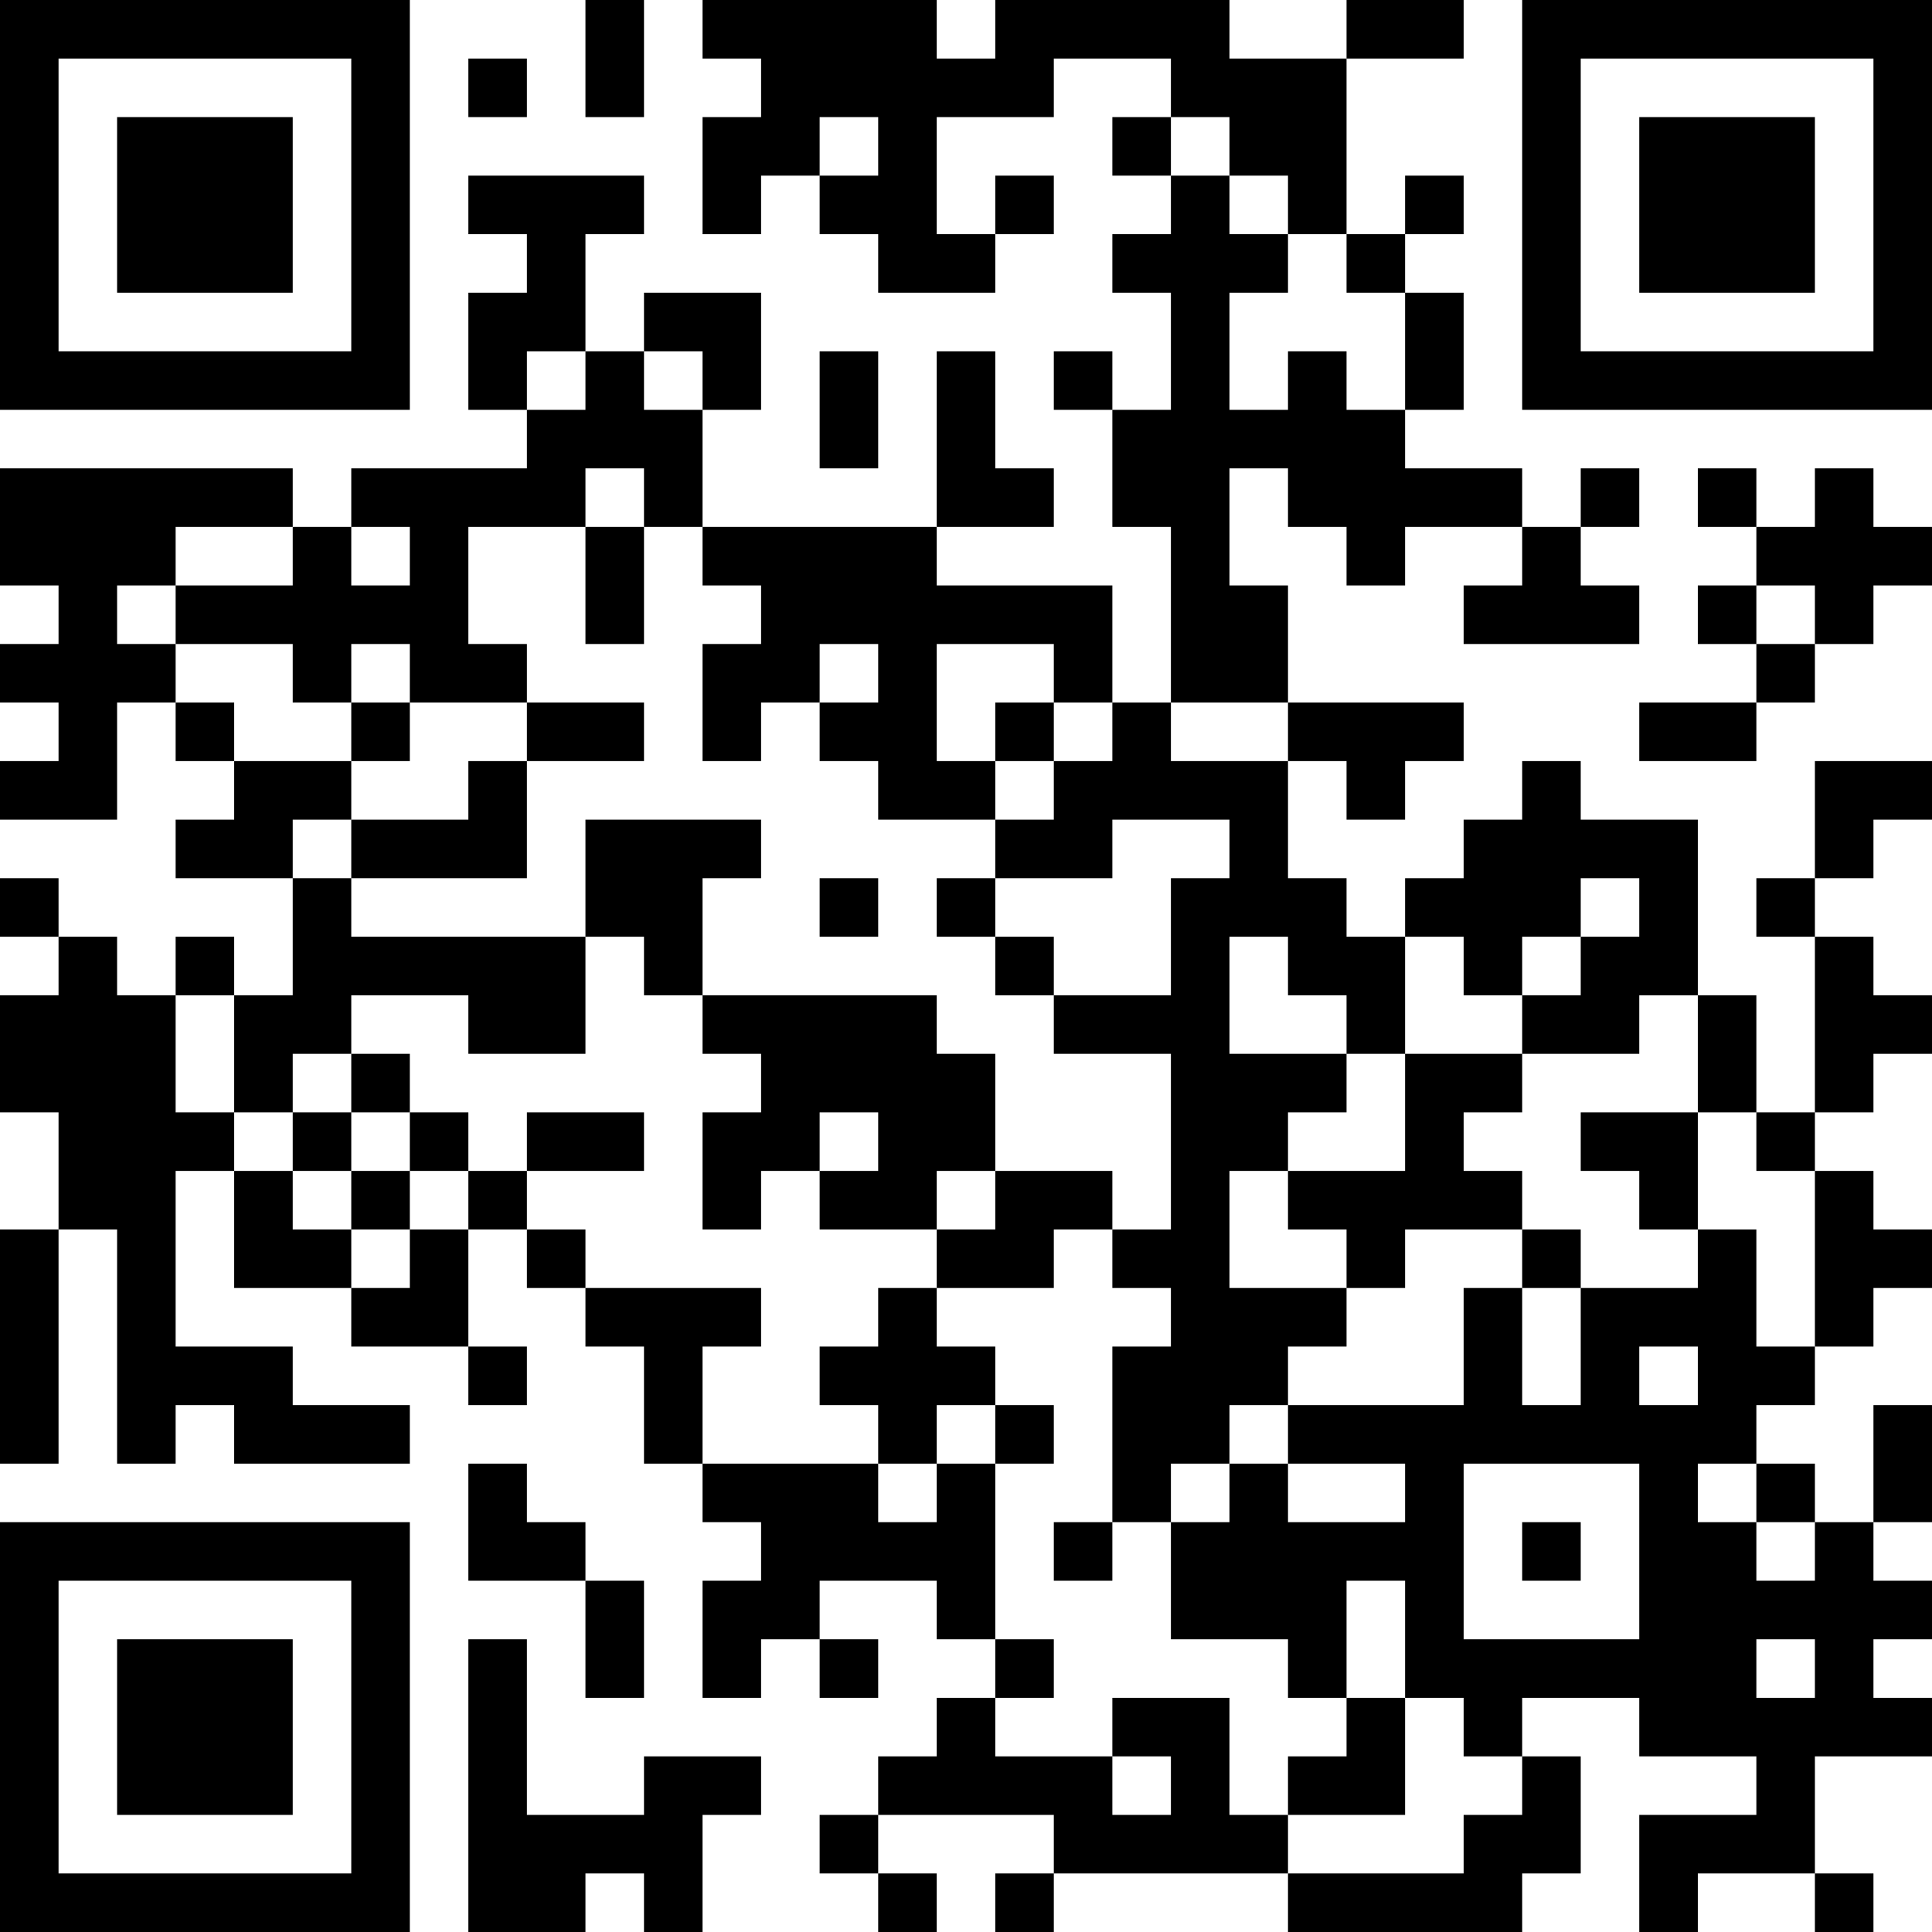 <?xml version="1.0" standalone="no"?>
<svg xmlns="http://www.w3.org/2000/svg" version="1.1" width="1980" height="1980">
	<!-- Created with https://api.qrserver.com (QR Code API, see goQR.me/api for information) -->
	<title>QR Code</title>
	<desc>https://story.tl/demo-hymne-challenge?utm_source=qrcode</desc>
	<rect style="fill:rgb(255, 255, 255);fill-opacity:1" x="0" y="0" width="1980" height="1980" />
	<g id="elements">
		<path style="fill:rgb(0, 0, 0)" d="M 0,0 l 60,0 0,60 -60,0 z M 60,0 l 60,0 0,60 -60,0 z M 120,0 l 60,0 0,60 -60,0 z M 180,0 l 60,0 0,60 -60,0 z M 240,0 l 60,0 0,60 -60,0 z M 300,0 l 60,0 0,60 -60,0 z M 360,0 l 60,0 0,60 -60,0 z M 600,0 l 60,0 0,60 -60,0 z M 720,0 l 60,0 0,60 -60,0 z M 780,0 l 60,0 0,60 -60,0 z M 840,0 l 60,0 0,60 -60,0 z M 900,0 l 60,0 0,60 -60,0 z M 1020,0 l 60,0 0,60 -60,0 z M 1080,0 l 60,0 0,60 -60,0 z M 1140,0 l 60,0 0,60 -60,0 z M 1200,0 l 60,0 0,60 -60,0 z M 1380,0 l 60,0 0,60 -60,0 z M 1440,0 l 60,0 0,60 -60,0 z M 1560,0 l 60,0 0,60 -60,0 z M 1620,0 l 60,0 0,60 -60,0 z M 1680,0 l 60,0 0,60 -60,0 z M 1740,0 l 60,0 0,60 -60,0 z M 1800,0 l 60,0 0,60 -60,0 z M 1860,0 l 60,0 0,60 -60,0 z M 1920,0 l 60,0 0,60 -60,0 z M 0,60 l 60,0 0,60 -60,0 z M 360,60 l 60,0 0,60 -60,0 z M 480,60 l 60,0 0,60 -60,0 z M 600,60 l 60,0 0,60 -60,0 z M 780,60 l 60,0 0,60 -60,0 z M 840,60 l 60,0 0,60 -60,0 z M 900,60 l 60,0 0,60 -60,0 z M 960,60 l 60,0 0,60 -60,0 z M 1020,60 l 60,0 0,60 -60,0 z M 1200,60 l 60,0 0,60 -60,0 z M 1260,60 l 60,0 0,60 -60,0 z M 1320,60 l 60,0 0,60 -60,0 z M 1560,60 l 60,0 0,60 -60,0 z M 1920,60 l 60,0 0,60 -60,0 z M 0,120 l 60,0 0,60 -60,0 z M 120,120 l 60,0 0,60 -60,0 z M 180,120 l 60,0 0,60 -60,0 z M 240,120 l 60,0 0,60 -60,0 z M 360,120 l 60,0 0,60 -60,0 z M 720,120 l 60,0 0,60 -60,0 z M 780,120 l 60,0 0,60 -60,0 z M 900,120 l 60,0 0,60 -60,0 z M 1140,120 l 60,0 0,60 -60,0 z M 1260,120 l 60,0 0,60 -60,0 z M 1320,120 l 60,0 0,60 -60,0 z M 1560,120 l 60,0 0,60 -60,0 z M 1680,120 l 60,0 0,60 -60,0 z M 1740,120 l 60,0 0,60 -60,0 z M 1800,120 l 60,0 0,60 -60,0 z M 1920,120 l 60,0 0,60 -60,0 z M 0,180 l 60,0 0,60 -60,0 z M 120,180 l 60,0 0,60 -60,0 z M 180,180 l 60,0 0,60 -60,0 z M 240,180 l 60,0 0,60 -60,0 z M 360,180 l 60,0 0,60 -60,0 z M 480,180 l 60,0 0,60 -60,0 z M 540,180 l 60,0 0,60 -60,0 z M 600,180 l 60,0 0,60 -60,0 z M 720,180 l 60,0 0,60 -60,0 z M 840,180 l 60,0 0,60 -60,0 z M 900,180 l 60,0 0,60 -60,0 z M 1020,180 l 60,0 0,60 -60,0 z M 1200,180 l 60,0 0,60 -60,0 z M 1320,180 l 60,0 0,60 -60,0 z M 1440,180 l 60,0 0,60 -60,0 z M 1560,180 l 60,0 0,60 -60,0 z M 1680,180 l 60,0 0,60 -60,0 z M 1740,180 l 60,0 0,60 -60,0 z M 1800,180 l 60,0 0,60 -60,0 z M 1920,180 l 60,0 0,60 -60,0 z M 0,240 l 60,0 0,60 -60,0 z M 120,240 l 60,0 0,60 -60,0 z M 180,240 l 60,0 0,60 -60,0 z M 240,240 l 60,0 0,60 -60,0 z M 360,240 l 60,0 0,60 -60,0 z M 540,240 l 60,0 0,60 -60,0 z M 900,240 l 60,0 0,60 -60,0 z M 960,240 l 60,0 0,60 -60,0 z M 1140,240 l 60,0 0,60 -60,0 z M 1200,240 l 60,0 0,60 -60,0 z M 1260,240 l 60,0 0,60 -60,0 z M 1380,240 l 60,0 0,60 -60,0 z M 1560,240 l 60,0 0,60 -60,0 z M 1680,240 l 60,0 0,60 -60,0 z M 1740,240 l 60,0 0,60 -60,0 z M 1800,240 l 60,0 0,60 -60,0 z M 1920,240 l 60,0 0,60 -60,0 z M 0,300 l 60,0 0,60 -60,0 z M 360,300 l 60,0 0,60 -60,0 z M 480,300 l 60,0 0,60 -60,0 z M 540,300 l 60,0 0,60 -60,0 z M 660,300 l 60,0 0,60 -60,0 z M 720,300 l 60,0 0,60 -60,0 z M 1200,300 l 60,0 0,60 -60,0 z M 1440,300 l 60,0 0,60 -60,0 z M 1560,300 l 60,0 0,60 -60,0 z M 1920,300 l 60,0 0,60 -60,0 z M 0,360 l 60,0 0,60 -60,0 z M 60,360 l 60,0 0,60 -60,0 z M 120,360 l 60,0 0,60 -60,0 z M 180,360 l 60,0 0,60 -60,0 z M 240,360 l 60,0 0,60 -60,0 z M 300,360 l 60,0 0,60 -60,0 z M 360,360 l 60,0 0,60 -60,0 z M 480,360 l 60,0 0,60 -60,0 z M 600,360 l 60,0 0,60 -60,0 z M 720,360 l 60,0 0,60 -60,0 z M 840,360 l 60,0 0,60 -60,0 z M 960,360 l 60,0 0,60 -60,0 z M 1080,360 l 60,0 0,60 -60,0 z M 1200,360 l 60,0 0,60 -60,0 z M 1320,360 l 60,0 0,60 -60,0 z M 1440,360 l 60,0 0,60 -60,0 z M 1560,360 l 60,0 0,60 -60,0 z M 1620,360 l 60,0 0,60 -60,0 z M 1680,360 l 60,0 0,60 -60,0 z M 1740,360 l 60,0 0,60 -60,0 z M 1800,360 l 60,0 0,60 -60,0 z M 1860,360 l 60,0 0,60 -60,0 z M 1920,360 l 60,0 0,60 -60,0 z M 540,420 l 60,0 0,60 -60,0 z M 600,420 l 60,0 0,60 -60,0 z M 660,420 l 60,0 0,60 -60,0 z M 840,420 l 60,0 0,60 -60,0 z M 960,420 l 60,0 0,60 -60,0 z M 1140,420 l 60,0 0,60 -60,0 z M 1200,420 l 60,0 0,60 -60,0 z M 1260,420 l 60,0 0,60 -60,0 z M 1320,420 l 60,0 0,60 -60,0 z M 1380,420 l 60,0 0,60 -60,0 z M 0,480 l 60,0 0,60 -60,0 z M 60,480 l 60,0 0,60 -60,0 z M 120,480 l 60,0 0,60 -60,0 z M 180,480 l 60,0 0,60 -60,0 z M 240,480 l 60,0 0,60 -60,0 z M 360,480 l 60,0 0,60 -60,0 z M 420,480 l 60,0 0,60 -60,0 z M 480,480 l 60,0 0,60 -60,0 z M 540,480 l 60,0 0,60 -60,0 z M 660,480 l 60,0 0,60 -60,0 z M 960,480 l 60,0 0,60 -60,0 z M 1020,480 l 60,0 0,60 -60,0 z M 1140,480 l 60,0 0,60 -60,0 z M 1200,480 l 60,0 0,60 -60,0 z M 1320,480 l 60,0 0,60 -60,0 z M 1380,480 l 60,0 0,60 -60,0 z M 1440,480 l 60,0 0,60 -60,0 z M 1500,480 l 60,0 0,60 -60,0 z M 1620,480 l 60,0 0,60 -60,0 z M 1740,480 l 60,0 0,60 -60,0 z M 1860,480 l 60,0 0,60 -60,0 z M 0,540 l 60,0 0,60 -60,0 z M 60,540 l 60,0 0,60 -60,0 z M 120,540 l 60,0 0,60 -60,0 z M 300,540 l 60,0 0,60 -60,0 z M 420,540 l 60,0 0,60 -60,0 z M 600,540 l 60,0 0,60 -60,0 z M 720,540 l 60,0 0,60 -60,0 z M 780,540 l 60,0 0,60 -60,0 z M 840,540 l 60,0 0,60 -60,0 z M 900,540 l 60,0 0,60 -60,0 z M 1200,540 l 60,0 0,60 -60,0 z M 1380,540 l 60,0 0,60 -60,0 z M 1560,540 l 60,0 0,60 -60,0 z M 1800,540 l 60,0 0,60 -60,0 z M 1860,540 l 60,0 0,60 -60,0 z M 1920,540 l 60,0 0,60 -60,0 z M 60,600 l 60,0 0,60 -60,0 z M 180,600 l 60,0 0,60 -60,0 z M 240,600 l 60,0 0,60 -60,0 z M 300,600 l 60,0 0,60 -60,0 z M 360,600 l 60,0 0,60 -60,0 z M 420,600 l 60,0 0,60 -60,0 z M 600,600 l 60,0 0,60 -60,0 z M 780,600 l 60,0 0,60 -60,0 z M 840,600 l 60,0 0,60 -60,0 z M 900,600 l 60,0 0,60 -60,0 z M 960,600 l 60,0 0,60 -60,0 z M 1020,600 l 60,0 0,60 -60,0 z M 1080,600 l 60,0 0,60 -60,0 z M 1200,600 l 60,0 0,60 -60,0 z M 1260,600 l 60,0 0,60 -60,0 z M 1500,600 l 60,0 0,60 -60,0 z M 1560,600 l 60,0 0,60 -60,0 z M 1620,600 l 60,0 0,60 -60,0 z M 1740,600 l 60,0 0,60 -60,0 z M 1860,600 l 60,0 0,60 -60,0 z M 0,660 l 60,0 0,60 -60,0 z M 60,660 l 60,0 0,60 -60,0 z M 120,660 l 60,0 0,60 -60,0 z M 300,660 l 60,0 0,60 -60,0 z M 420,660 l 60,0 0,60 -60,0 z M 480,660 l 60,0 0,60 -60,0 z M 720,660 l 60,0 0,60 -60,0 z M 780,660 l 60,0 0,60 -60,0 z M 900,660 l 60,0 0,60 -60,0 z M 1080,660 l 60,0 0,60 -60,0 z M 1200,660 l 60,0 0,60 -60,0 z M 1260,660 l 60,0 0,60 -60,0 z M 1800,660 l 60,0 0,60 -60,0 z M 60,720 l 60,0 0,60 -60,0 z M 180,720 l 60,0 0,60 -60,0 z M 360,720 l 60,0 0,60 -60,0 z M 540,720 l 60,0 0,60 -60,0 z M 600,720 l 60,0 0,60 -60,0 z M 720,720 l 60,0 0,60 -60,0 z M 840,720 l 60,0 0,60 -60,0 z M 900,720 l 60,0 0,60 -60,0 z M 1020,720 l 60,0 0,60 -60,0 z M 1140,720 l 60,0 0,60 -60,0 z M 1320,720 l 60,0 0,60 -60,0 z M 1380,720 l 60,0 0,60 -60,0 z M 1440,720 l 60,0 0,60 -60,0 z M 1680,720 l 60,0 0,60 -60,0 z M 1740,720 l 60,0 0,60 -60,0 z M 0,780 l 60,0 0,60 -60,0 z M 60,780 l 60,0 0,60 -60,0 z M 240,780 l 60,0 0,60 -60,0 z M 300,780 l 60,0 0,60 -60,0 z M 480,780 l 60,0 0,60 -60,0 z M 900,780 l 60,0 0,60 -60,0 z M 960,780 l 60,0 0,60 -60,0 z M 1080,780 l 60,0 0,60 -60,0 z M 1140,780 l 60,0 0,60 -60,0 z M 1200,780 l 60,0 0,60 -60,0 z M 1260,780 l 60,0 0,60 -60,0 z M 1380,780 l 60,0 0,60 -60,0 z M 1560,780 l 60,0 0,60 -60,0 z M 1860,780 l 60,0 0,60 -60,0 z M 1920,780 l 60,0 0,60 -60,0 z M 180,840 l 60,0 0,60 -60,0 z M 240,840 l 60,0 0,60 -60,0 z M 360,840 l 60,0 0,60 -60,0 z M 420,840 l 60,0 0,60 -60,0 z M 480,840 l 60,0 0,60 -60,0 z M 600,840 l 60,0 0,60 -60,0 z M 660,840 l 60,0 0,60 -60,0 z M 720,840 l 60,0 0,60 -60,0 z M 1020,840 l 60,0 0,60 -60,0 z M 1080,840 l 60,0 0,60 -60,0 z M 1260,840 l 60,0 0,60 -60,0 z M 1500,840 l 60,0 0,60 -60,0 z M 1560,840 l 60,0 0,60 -60,0 z M 1620,840 l 60,0 0,60 -60,0 z M 1680,840 l 60,0 0,60 -60,0 z M 1860,840 l 60,0 0,60 -60,0 z M 0,900 l 60,0 0,60 -60,0 z M 300,900 l 60,0 0,60 -60,0 z M 600,900 l 60,0 0,60 -60,0 z M 660,900 l 60,0 0,60 -60,0 z M 840,900 l 60,0 0,60 -60,0 z M 960,900 l 60,0 0,60 -60,0 z M 1200,900 l 60,0 0,60 -60,0 z M 1260,900 l 60,0 0,60 -60,0 z M 1320,900 l 60,0 0,60 -60,0 z M 1440,900 l 60,0 0,60 -60,0 z M 1500,900 l 60,0 0,60 -60,0 z M 1560,900 l 60,0 0,60 -60,0 z M 1680,900 l 60,0 0,60 -60,0 z M 1800,900 l 60,0 0,60 -60,0 z M 60,960 l 60,0 0,60 -60,0 z M 180,960 l 60,0 0,60 -60,0 z M 300,960 l 60,0 0,60 -60,0 z M 360,960 l 60,0 0,60 -60,0 z M 420,960 l 60,0 0,60 -60,0 z M 480,960 l 60,0 0,60 -60,0 z M 540,960 l 60,0 0,60 -60,0 z M 660,960 l 60,0 0,60 -60,0 z M 1020,960 l 60,0 0,60 -60,0 z M 1200,960 l 60,0 0,60 -60,0 z M 1320,960 l 60,0 0,60 -60,0 z M 1380,960 l 60,0 0,60 -60,0 z M 1500,960 l 60,0 0,60 -60,0 z M 1620,960 l 60,0 0,60 -60,0 z M 1680,960 l 60,0 0,60 -60,0 z M 1860,960 l 60,0 0,60 -60,0 z M 0,1020 l 60,0 0,60 -60,0 z M 60,1020 l 60,0 0,60 -60,0 z M 120,1020 l 60,0 0,60 -60,0 z M 240,1020 l 60,0 0,60 -60,0 z M 300,1020 l 60,0 0,60 -60,0 z M 480,1020 l 60,0 0,60 -60,0 z M 540,1020 l 60,0 0,60 -60,0 z M 720,1020 l 60,0 0,60 -60,0 z M 780,1020 l 60,0 0,60 -60,0 z M 840,1020 l 60,0 0,60 -60,0 z M 900,1020 l 60,0 0,60 -60,0 z M 1080,1020 l 60,0 0,60 -60,0 z M 1140,1020 l 60,0 0,60 -60,0 z M 1200,1020 l 60,0 0,60 -60,0 z M 1380,1020 l 60,0 0,60 -60,0 z M 1560,1020 l 60,0 0,60 -60,0 z M 1620,1020 l 60,0 0,60 -60,0 z M 1740,1020 l 60,0 0,60 -60,0 z M 1860,1020 l 60,0 0,60 -60,0 z M 1920,1020 l 60,0 0,60 -60,0 z M 0,1080 l 60,0 0,60 -60,0 z M 60,1080 l 60,0 0,60 -60,0 z M 120,1080 l 60,0 0,60 -60,0 z M 240,1080 l 60,0 0,60 -60,0 z M 360,1080 l 60,0 0,60 -60,0 z M 780,1080 l 60,0 0,60 -60,0 z M 840,1080 l 60,0 0,60 -60,0 z M 900,1080 l 60,0 0,60 -60,0 z M 960,1080 l 60,0 0,60 -60,0 z M 1200,1080 l 60,0 0,60 -60,0 z M 1260,1080 l 60,0 0,60 -60,0 z M 1320,1080 l 60,0 0,60 -60,0 z M 1440,1080 l 60,0 0,60 -60,0 z M 1500,1080 l 60,0 0,60 -60,0 z M 1740,1080 l 60,0 0,60 -60,0 z M 1860,1080 l 60,0 0,60 -60,0 z M 60,1140 l 60,0 0,60 -60,0 z M 120,1140 l 60,0 0,60 -60,0 z M 180,1140 l 60,0 0,60 -60,0 z M 300,1140 l 60,0 0,60 -60,0 z M 420,1140 l 60,0 0,60 -60,0 z M 540,1140 l 60,0 0,60 -60,0 z M 600,1140 l 60,0 0,60 -60,0 z M 720,1140 l 60,0 0,60 -60,0 z M 780,1140 l 60,0 0,60 -60,0 z M 900,1140 l 60,0 0,60 -60,0 z M 960,1140 l 60,0 0,60 -60,0 z M 1200,1140 l 60,0 0,60 -60,0 z M 1260,1140 l 60,0 0,60 -60,0 z M 1440,1140 l 60,0 0,60 -60,0 z M 1620,1140 l 60,0 0,60 -60,0 z M 1680,1140 l 60,0 0,60 -60,0 z M 1800,1140 l 60,0 0,60 -60,0 z M 60,1200 l 60,0 0,60 -60,0 z M 120,1200 l 60,0 0,60 -60,0 z M 240,1200 l 60,0 0,60 -60,0 z M 360,1200 l 60,0 0,60 -60,0 z M 480,1200 l 60,0 0,60 -60,0 z M 720,1200 l 60,0 0,60 -60,0 z M 840,1200 l 60,0 0,60 -60,0 z M 900,1200 l 60,0 0,60 -60,0 z M 1020,1200 l 60,0 0,60 -60,0 z M 1080,1200 l 60,0 0,60 -60,0 z M 1200,1200 l 60,0 0,60 -60,0 z M 1320,1200 l 60,0 0,60 -60,0 z M 1380,1200 l 60,0 0,60 -60,0 z M 1440,1200 l 60,0 0,60 -60,0 z M 1500,1200 l 60,0 0,60 -60,0 z M 1680,1200 l 60,0 0,60 -60,0 z M 1860,1200 l 60,0 0,60 -60,0 z M 0,1260 l 60,0 0,60 -60,0 z M 120,1260 l 60,0 0,60 -60,0 z M 240,1260 l 60,0 0,60 -60,0 z M 300,1260 l 60,0 0,60 -60,0 z M 420,1260 l 60,0 0,60 -60,0 z M 540,1260 l 60,0 0,60 -60,0 z M 960,1260 l 60,0 0,60 -60,0 z M 1020,1260 l 60,0 0,60 -60,0 z M 1140,1260 l 60,0 0,60 -60,0 z M 1200,1260 l 60,0 0,60 -60,0 z M 1380,1260 l 60,0 0,60 -60,0 z M 1560,1260 l 60,0 0,60 -60,0 z M 1740,1260 l 60,0 0,60 -60,0 z M 1860,1260 l 60,0 0,60 -60,0 z M 1920,1260 l 60,0 0,60 -60,0 z M 0,1320 l 60,0 0,60 -60,0 z M 120,1320 l 60,0 0,60 -60,0 z M 360,1320 l 60,0 0,60 -60,0 z M 420,1320 l 60,0 0,60 -60,0 z M 600,1320 l 60,0 0,60 -60,0 z M 660,1320 l 60,0 0,60 -60,0 z M 720,1320 l 60,0 0,60 -60,0 z M 900,1320 l 60,0 0,60 -60,0 z M 1200,1320 l 60,0 0,60 -60,0 z M 1260,1320 l 60,0 0,60 -60,0 z M 1320,1320 l 60,0 0,60 -60,0 z M 1500,1320 l 60,0 0,60 -60,0 z M 1620,1320 l 60,0 0,60 -60,0 z M 1680,1320 l 60,0 0,60 -60,0 z M 1740,1320 l 60,0 0,60 -60,0 z M 1860,1320 l 60,0 0,60 -60,0 z M 0,1380 l 60,0 0,60 -60,0 z M 120,1380 l 60,0 0,60 -60,0 z M 180,1380 l 60,0 0,60 -60,0 z M 240,1380 l 60,0 0,60 -60,0 z M 480,1380 l 60,0 0,60 -60,0 z M 660,1380 l 60,0 0,60 -60,0 z M 840,1380 l 60,0 0,60 -60,0 z M 900,1380 l 60,0 0,60 -60,0 z M 960,1380 l 60,0 0,60 -60,0 z M 1140,1380 l 60,0 0,60 -60,0 z M 1200,1380 l 60,0 0,60 -60,0 z M 1260,1380 l 60,0 0,60 -60,0 z M 1500,1380 l 60,0 0,60 -60,0 z M 1620,1380 l 60,0 0,60 -60,0 z M 1740,1380 l 60,0 0,60 -60,0 z M 1800,1380 l 60,0 0,60 -60,0 z M 0,1440 l 60,0 0,60 -60,0 z M 120,1440 l 60,0 0,60 -60,0 z M 240,1440 l 60,0 0,60 -60,0 z M 300,1440 l 60,0 0,60 -60,0 z M 360,1440 l 60,0 0,60 -60,0 z M 660,1440 l 60,0 0,60 -60,0 z M 900,1440 l 60,0 0,60 -60,0 z M 1020,1440 l 60,0 0,60 -60,0 z M 1140,1440 l 60,0 0,60 -60,0 z M 1200,1440 l 60,0 0,60 -60,0 z M 1320,1440 l 60,0 0,60 -60,0 z M 1380,1440 l 60,0 0,60 -60,0 z M 1440,1440 l 60,0 0,60 -60,0 z M 1500,1440 l 60,0 0,60 -60,0 z M 1560,1440 l 60,0 0,60 -60,0 z M 1620,1440 l 60,0 0,60 -60,0 z M 1680,1440 l 60,0 0,60 -60,0 z M 1740,1440 l 60,0 0,60 -60,0 z M 1920,1440 l 60,0 0,60 -60,0 z M 480,1500 l 60,0 0,60 -60,0 z M 720,1500 l 60,0 0,60 -60,0 z M 780,1500 l 60,0 0,60 -60,0 z M 840,1500 l 60,0 0,60 -60,0 z M 960,1500 l 60,0 0,60 -60,0 z M 1140,1500 l 60,0 0,60 -60,0 z M 1260,1500 l 60,0 0,60 -60,0 z M 1440,1500 l 60,0 0,60 -60,0 z M 1680,1500 l 60,0 0,60 -60,0 z M 1800,1500 l 60,0 0,60 -60,0 z M 1920,1500 l 60,0 0,60 -60,0 z M 0,1560 l 60,0 0,60 -60,0 z M 60,1560 l 60,0 0,60 -60,0 z M 120,1560 l 60,0 0,60 -60,0 z M 180,1560 l 60,0 0,60 -60,0 z M 240,1560 l 60,0 0,60 -60,0 z M 300,1560 l 60,0 0,60 -60,0 z M 360,1560 l 60,0 0,60 -60,0 z M 480,1560 l 60,0 0,60 -60,0 z M 540,1560 l 60,0 0,60 -60,0 z M 780,1560 l 60,0 0,60 -60,0 z M 840,1560 l 60,0 0,60 -60,0 z M 900,1560 l 60,0 0,60 -60,0 z M 960,1560 l 60,0 0,60 -60,0 z M 1080,1560 l 60,0 0,60 -60,0 z M 1200,1560 l 60,0 0,60 -60,0 z M 1260,1560 l 60,0 0,60 -60,0 z M 1320,1560 l 60,0 0,60 -60,0 z M 1380,1560 l 60,0 0,60 -60,0 z M 1440,1560 l 60,0 0,60 -60,0 z M 1560,1560 l 60,0 0,60 -60,0 z M 1680,1560 l 60,0 0,60 -60,0 z M 1740,1560 l 60,0 0,60 -60,0 z M 1860,1560 l 60,0 0,60 -60,0 z M 0,1620 l 60,0 0,60 -60,0 z M 360,1620 l 60,0 0,60 -60,0 z M 600,1620 l 60,0 0,60 -60,0 z M 720,1620 l 60,0 0,60 -60,0 z M 780,1620 l 60,0 0,60 -60,0 z M 960,1620 l 60,0 0,60 -60,0 z M 1200,1620 l 60,0 0,60 -60,0 z M 1260,1620 l 60,0 0,60 -60,0 z M 1320,1620 l 60,0 0,60 -60,0 z M 1440,1620 l 60,0 0,60 -60,0 z M 1680,1620 l 60,0 0,60 -60,0 z M 1740,1620 l 60,0 0,60 -60,0 z M 1800,1620 l 60,0 0,60 -60,0 z M 1860,1620 l 60,0 0,60 -60,0 z M 1920,1620 l 60,0 0,60 -60,0 z M 0,1680 l 60,0 0,60 -60,0 z M 120,1680 l 60,0 0,60 -60,0 z M 180,1680 l 60,0 0,60 -60,0 z M 240,1680 l 60,0 0,60 -60,0 z M 360,1680 l 60,0 0,60 -60,0 z M 480,1680 l 60,0 0,60 -60,0 z M 600,1680 l 60,0 0,60 -60,0 z M 720,1680 l 60,0 0,60 -60,0 z M 840,1680 l 60,0 0,60 -60,0 z M 1020,1680 l 60,0 0,60 -60,0 z M 1320,1680 l 60,0 0,60 -60,0 z M 1440,1680 l 60,0 0,60 -60,0 z M 1500,1680 l 60,0 0,60 -60,0 z M 1560,1680 l 60,0 0,60 -60,0 z M 1620,1680 l 60,0 0,60 -60,0 z M 1680,1680 l 60,0 0,60 -60,0 z M 1740,1680 l 60,0 0,60 -60,0 z M 1860,1680 l 60,0 0,60 -60,0 z M 0,1740 l 60,0 0,60 -60,0 z M 120,1740 l 60,0 0,60 -60,0 z M 180,1740 l 60,0 0,60 -60,0 z M 240,1740 l 60,0 0,60 -60,0 z M 360,1740 l 60,0 0,60 -60,0 z M 480,1740 l 60,0 0,60 -60,0 z M 960,1740 l 60,0 0,60 -60,0 z M 1140,1740 l 60,0 0,60 -60,0 z M 1200,1740 l 60,0 0,60 -60,0 z M 1380,1740 l 60,0 0,60 -60,0 z M 1500,1740 l 60,0 0,60 -60,0 z M 1680,1740 l 60,0 0,60 -60,0 z M 1740,1740 l 60,0 0,60 -60,0 z M 1800,1740 l 60,0 0,60 -60,0 z M 1860,1740 l 60,0 0,60 -60,0 z M 1920,1740 l 60,0 0,60 -60,0 z M 0,1800 l 60,0 0,60 -60,0 z M 120,1800 l 60,0 0,60 -60,0 z M 180,1800 l 60,0 0,60 -60,0 z M 240,1800 l 60,0 0,60 -60,0 z M 360,1800 l 60,0 0,60 -60,0 z M 480,1800 l 60,0 0,60 -60,0 z M 660,1800 l 60,0 0,60 -60,0 z M 720,1800 l 60,0 0,60 -60,0 z M 900,1800 l 60,0 0,60 -60,0 z M 960,1800 l 60,0 0,60 -60,0 z M 1020,1800 l 60,0 0,60 -60,0 z M 1080,1800 l 60,0 0,60 -60,0 z M 1200,1800 l 60,0 0,60 -60,0 z M 1320,1800 l 60,0 0,60 -60,0 z M 1380,1800 l 60,0 0,60 -60,0 z M 1560,1800 l 60,0 0,60 -60,0 z M 1800,1800 l 60,0 0,60 -60,0 z M 0,1860 l 60,0 0,60 -60,0 z M 360,1860 l 60,0 0,60 -60,0 z M 480,1860 l 60,0 0,60 -60,0 z M 540,1860 l 60,0 0,60 -60,0 z M 600,1860 l 60,0 0,60 -60,0 z M 660,1860 l 60,0 0,60 -60,0 z M 840,1860 l 60,0 0,60 -60,0 z M 1080,1860 l 60,0 0,60 -60,0 z M 1140,1860 l 60,0 0,60 -60,0 z M 1200,1860 l 60,0 0,60 -60,0 z M 1260,1860 l 60,0 0,60 -60,0 z M 1500,1860 l 60,0 0,60 -60,0 z M 1560,1860 l 60,0 0,60 -60,0 z M 1680,1860 l 60,0 0,60 -60,0 z M 1740,1860 l 60,0 0,60 -60,0 z M 1800,1860 l 60,0 0,60 -60,0 z M 0,1920 l 60,0 0,60 -60,0 z M 60,1920 l 60,0 0,60 -60,0 z M 120,1920 l 60,0 0,60 -60,0 z M 180,1920 l 60,0 0,60 -60,0 z M 240,1920 l 60,0 0,60 -60,0 z M 300,1920 l 60,0 0,60 -60,0 z M 360,1920 l 60,0 0,60 -60,0 z M 480,1920 l 60,0 0,60 -60,0 z M 540,1920 l 60,0 0,60 -60,0 z M 660,1920 l 60,0 0,60 -60,0 z M 900,1920 l 60,0 0,60 -60,0 z M 1020,1920 l 60,0 0,60 -60,0 z M 1320,1920 l 60,0 0,60 -60,0 z M 1380,1920 l 60,0 0,60 -60,0 z M 1440,1920 l 60,0 0,60 -60,0 z M 1500,1920 l 60,0 0,60 -60,0 z M 1680,1920 l 60,0 0,60 -60,0 z M 1860,1920 l 60,0 0,60 -60,0 z " />
	</g>
</svg>
